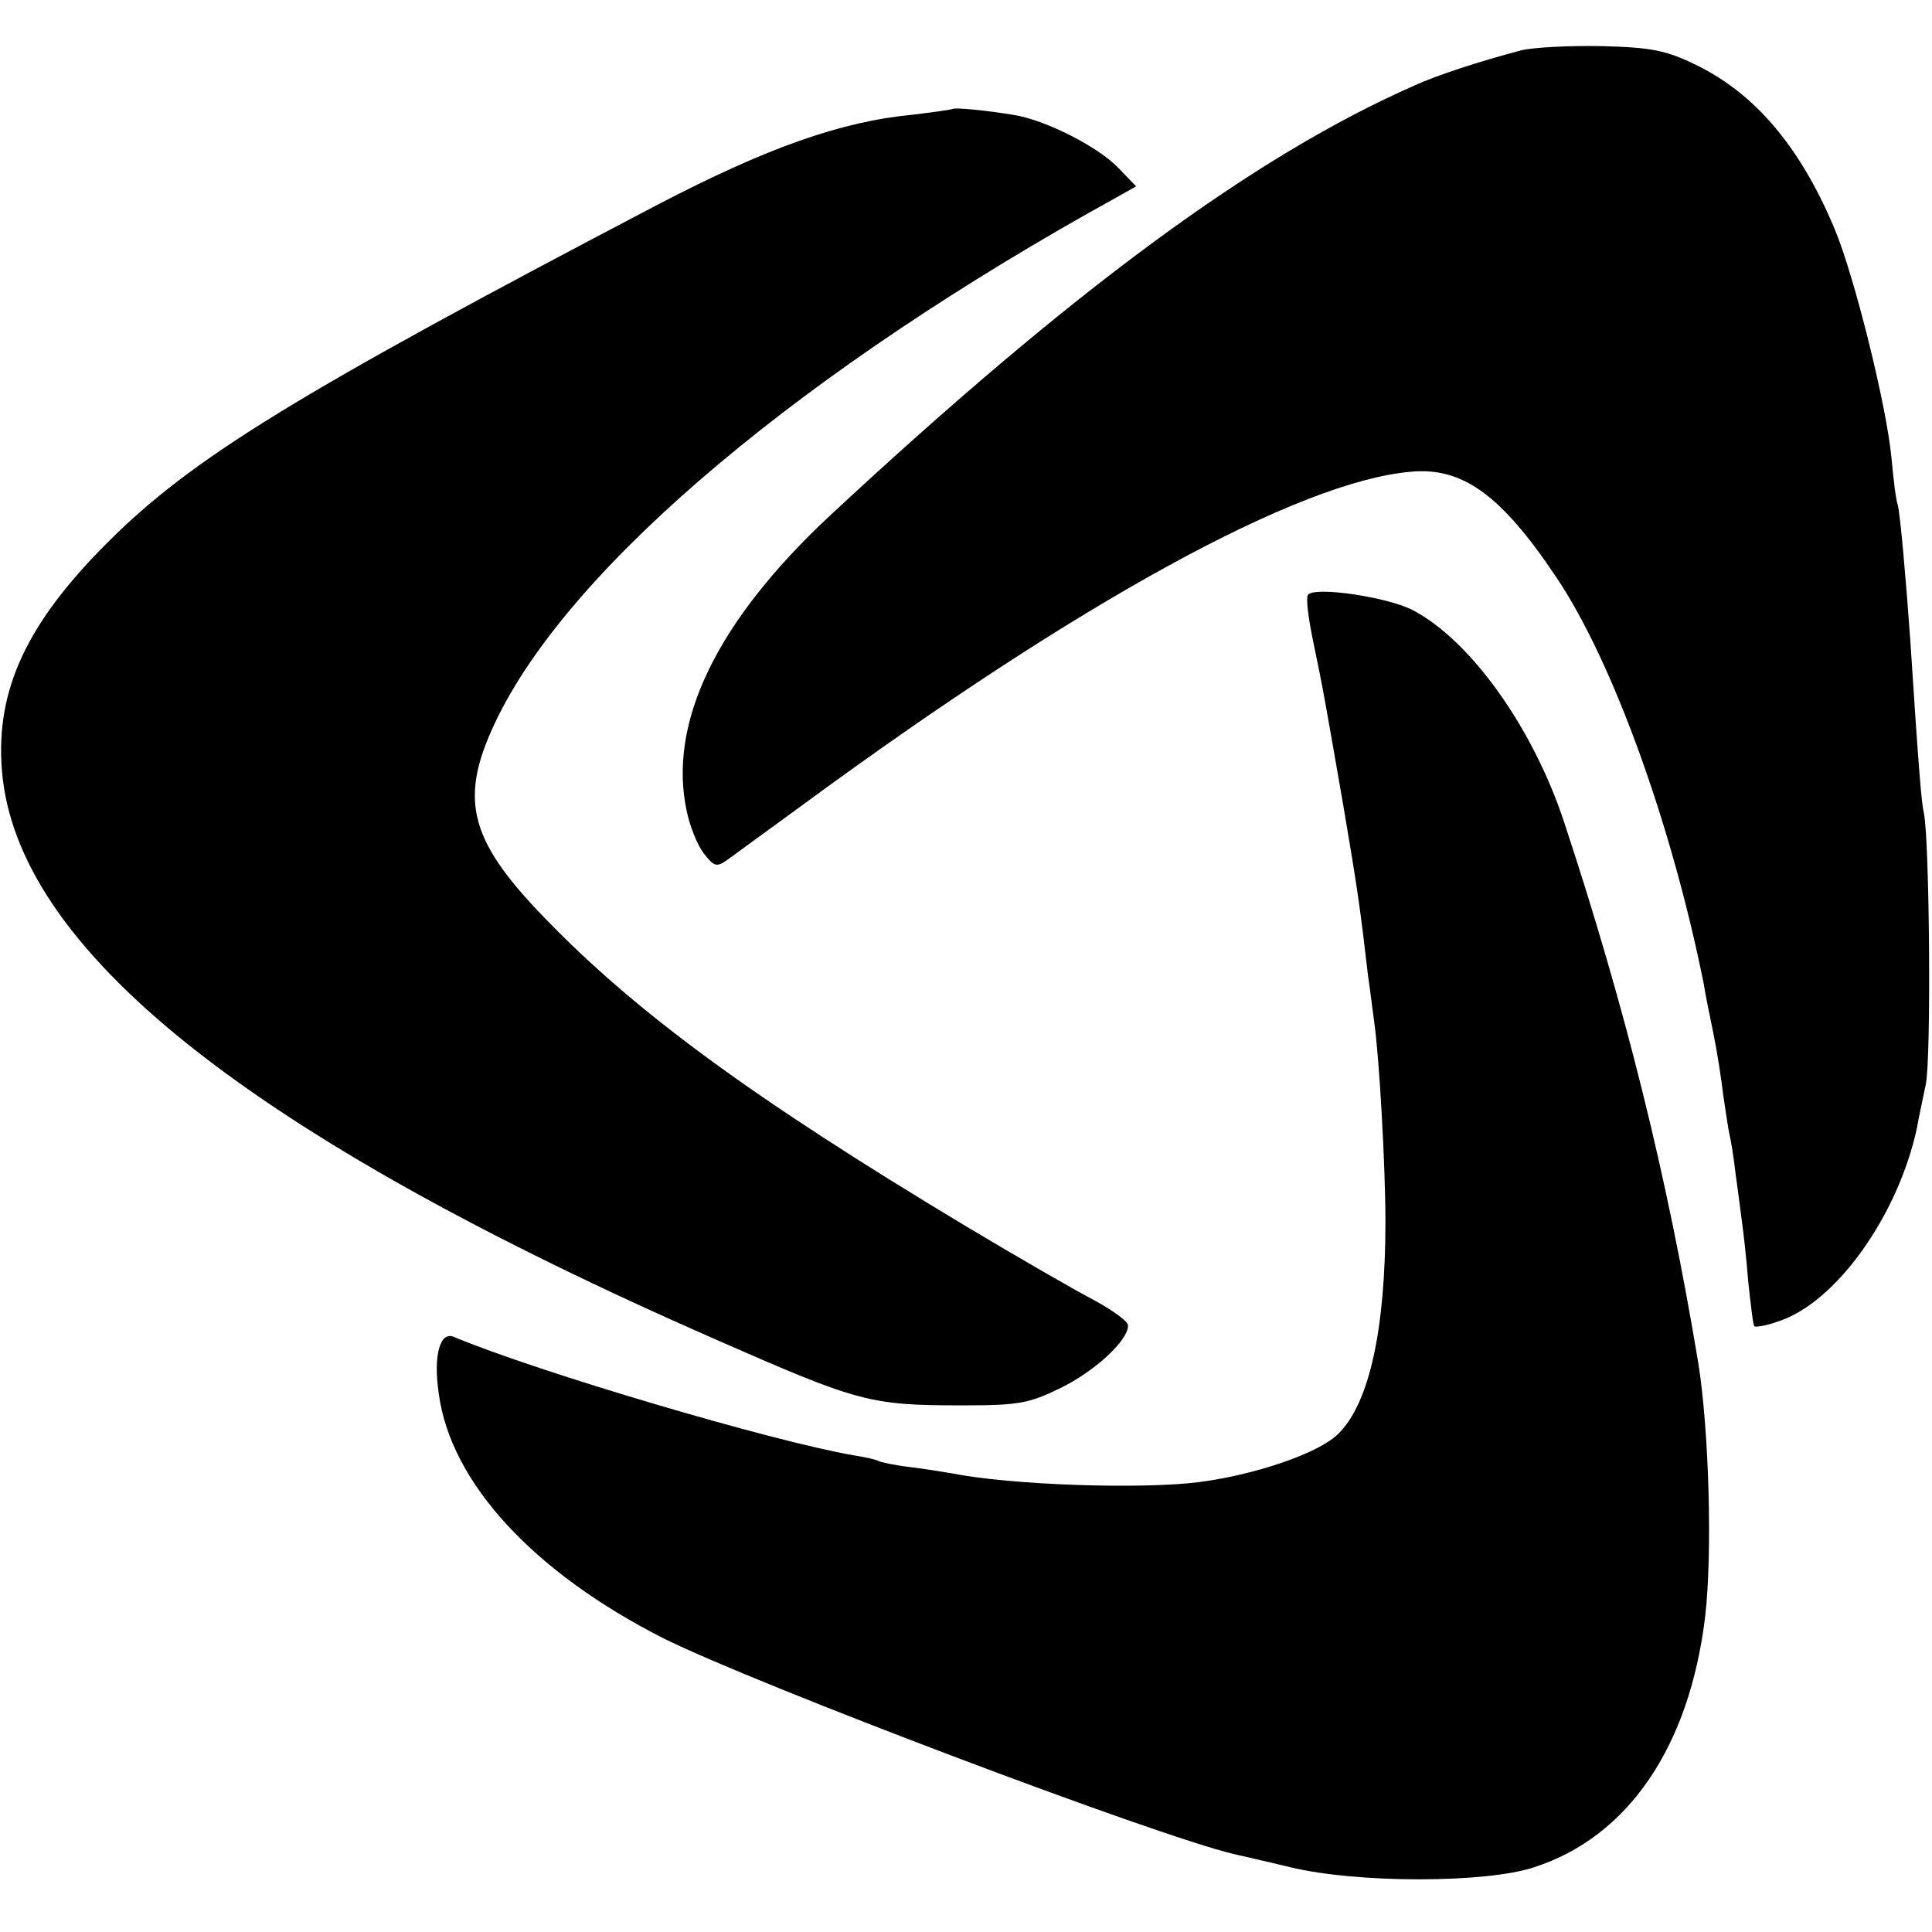 <?xml version="1.0" standalone="no"?>
<!DOCTYPE svg PUBLIC "-//W3C//DTD SVG 20010904//EN"
 "http://www.w3.org/TR/2001/REC-SVG-20010904/DTD/svg10.dtd">
<svg version="1.0" xmlns="http://www.w3.org/2000/svg"
 width="310pt" height="310pt" viewBox="0 0 310 310"
 preserveAspectRatio="xMidYMid meet">
<g transform="translate(0,310) scale(0.1,-0.1)"
fill="#000000" stroke="none">
<path d="M2440 3019 c-68 -18 -135 -40 -170 -56 -257 -113 -550 -329 -939
-691 -181 -169 -260 -332 -229 -474 5 -24 17 -54 27 -67 17 -22 21 -23 39 -10
11 8 66 48 122 89 441 324 793 517 973 533 83 8 145 -36 234 -169 91 -135 186
-399 237 -654 2 -14 9 -48 15 -77 6 -29 13 -74 16 -100 4 -26 8 -55 10 -63 2
-8 7 -37 10 -65 4 -27 8 -61 10 -75 2 -14 7 -56 10 -95 4 -38 8 -72 10 -73 2
-2 20 1 39 8 92 30 192 170 222 311 2 13 9 44 14 69 9 43 6 392 -3 435 -4 18
-8 64 -22 280 -7 98 -16 200 -20 215 -3 8 -7 42 -10 75 -8 85 -60 293 -91 367
-55 132 -128 218 -223 264 -47 23 -71 28 -151 30 -52 1 -111 -2 -130 -7z"/>
<path d="M1528 2925 c-2 -1 -30 -5 -63 -9 -116 -11 -234 -53 -409 -144 -582
-305 -748 -407 -884 -543 -129 -129 -179 -236 -169 -364 22 -287 394 -585
1147 -915 228 -100 245 -105 395 -105 89 0 106 3 157 28 55 27 108 76 108 100
0 7 -24 24 -53 40 -29 15 -123 69 -208 120 -343 206 -529 343 -675 494 -125
129 -139 194 -74 325 123 246 491 555 991 831 l32 18 -28 29 c-32 34 -115 76
-165 85 -47 8 -99 13 -102 10z"/>
<path d="M2099 2146 c-4 -4 0 -35 7 -70 18 -86 20 -100 49 -266 24 -141 28
-171 40 -275 4 -27 8 -61 10 -75 8 -55 18 -230 18 -320 0 -174 -26 -291 -75
-340 -30 -31 -132 -66 -223 -78 -93 -12 -303 -5 -398 14 -12 2 -42 7 -67 10
-25 3 -48 8 -51 10 -3 2 -21 6 -40 9 -128 22 -505 133 -641 190 -22 9 -33 -30
-24 -91 19 -143 152 -287 361 -393 149 -74 788 -316 915 -346 8 -2 49 -11 90
-21 107 -26 314 -26 392 0 151 49 249 194 274 402 12 103 6 301 -11 407 -50
301 -117 570 -215 867 -50 152 -150 292 -243 341 -41 21 -155 38 -168 25z"/>
</g>
</svg>
